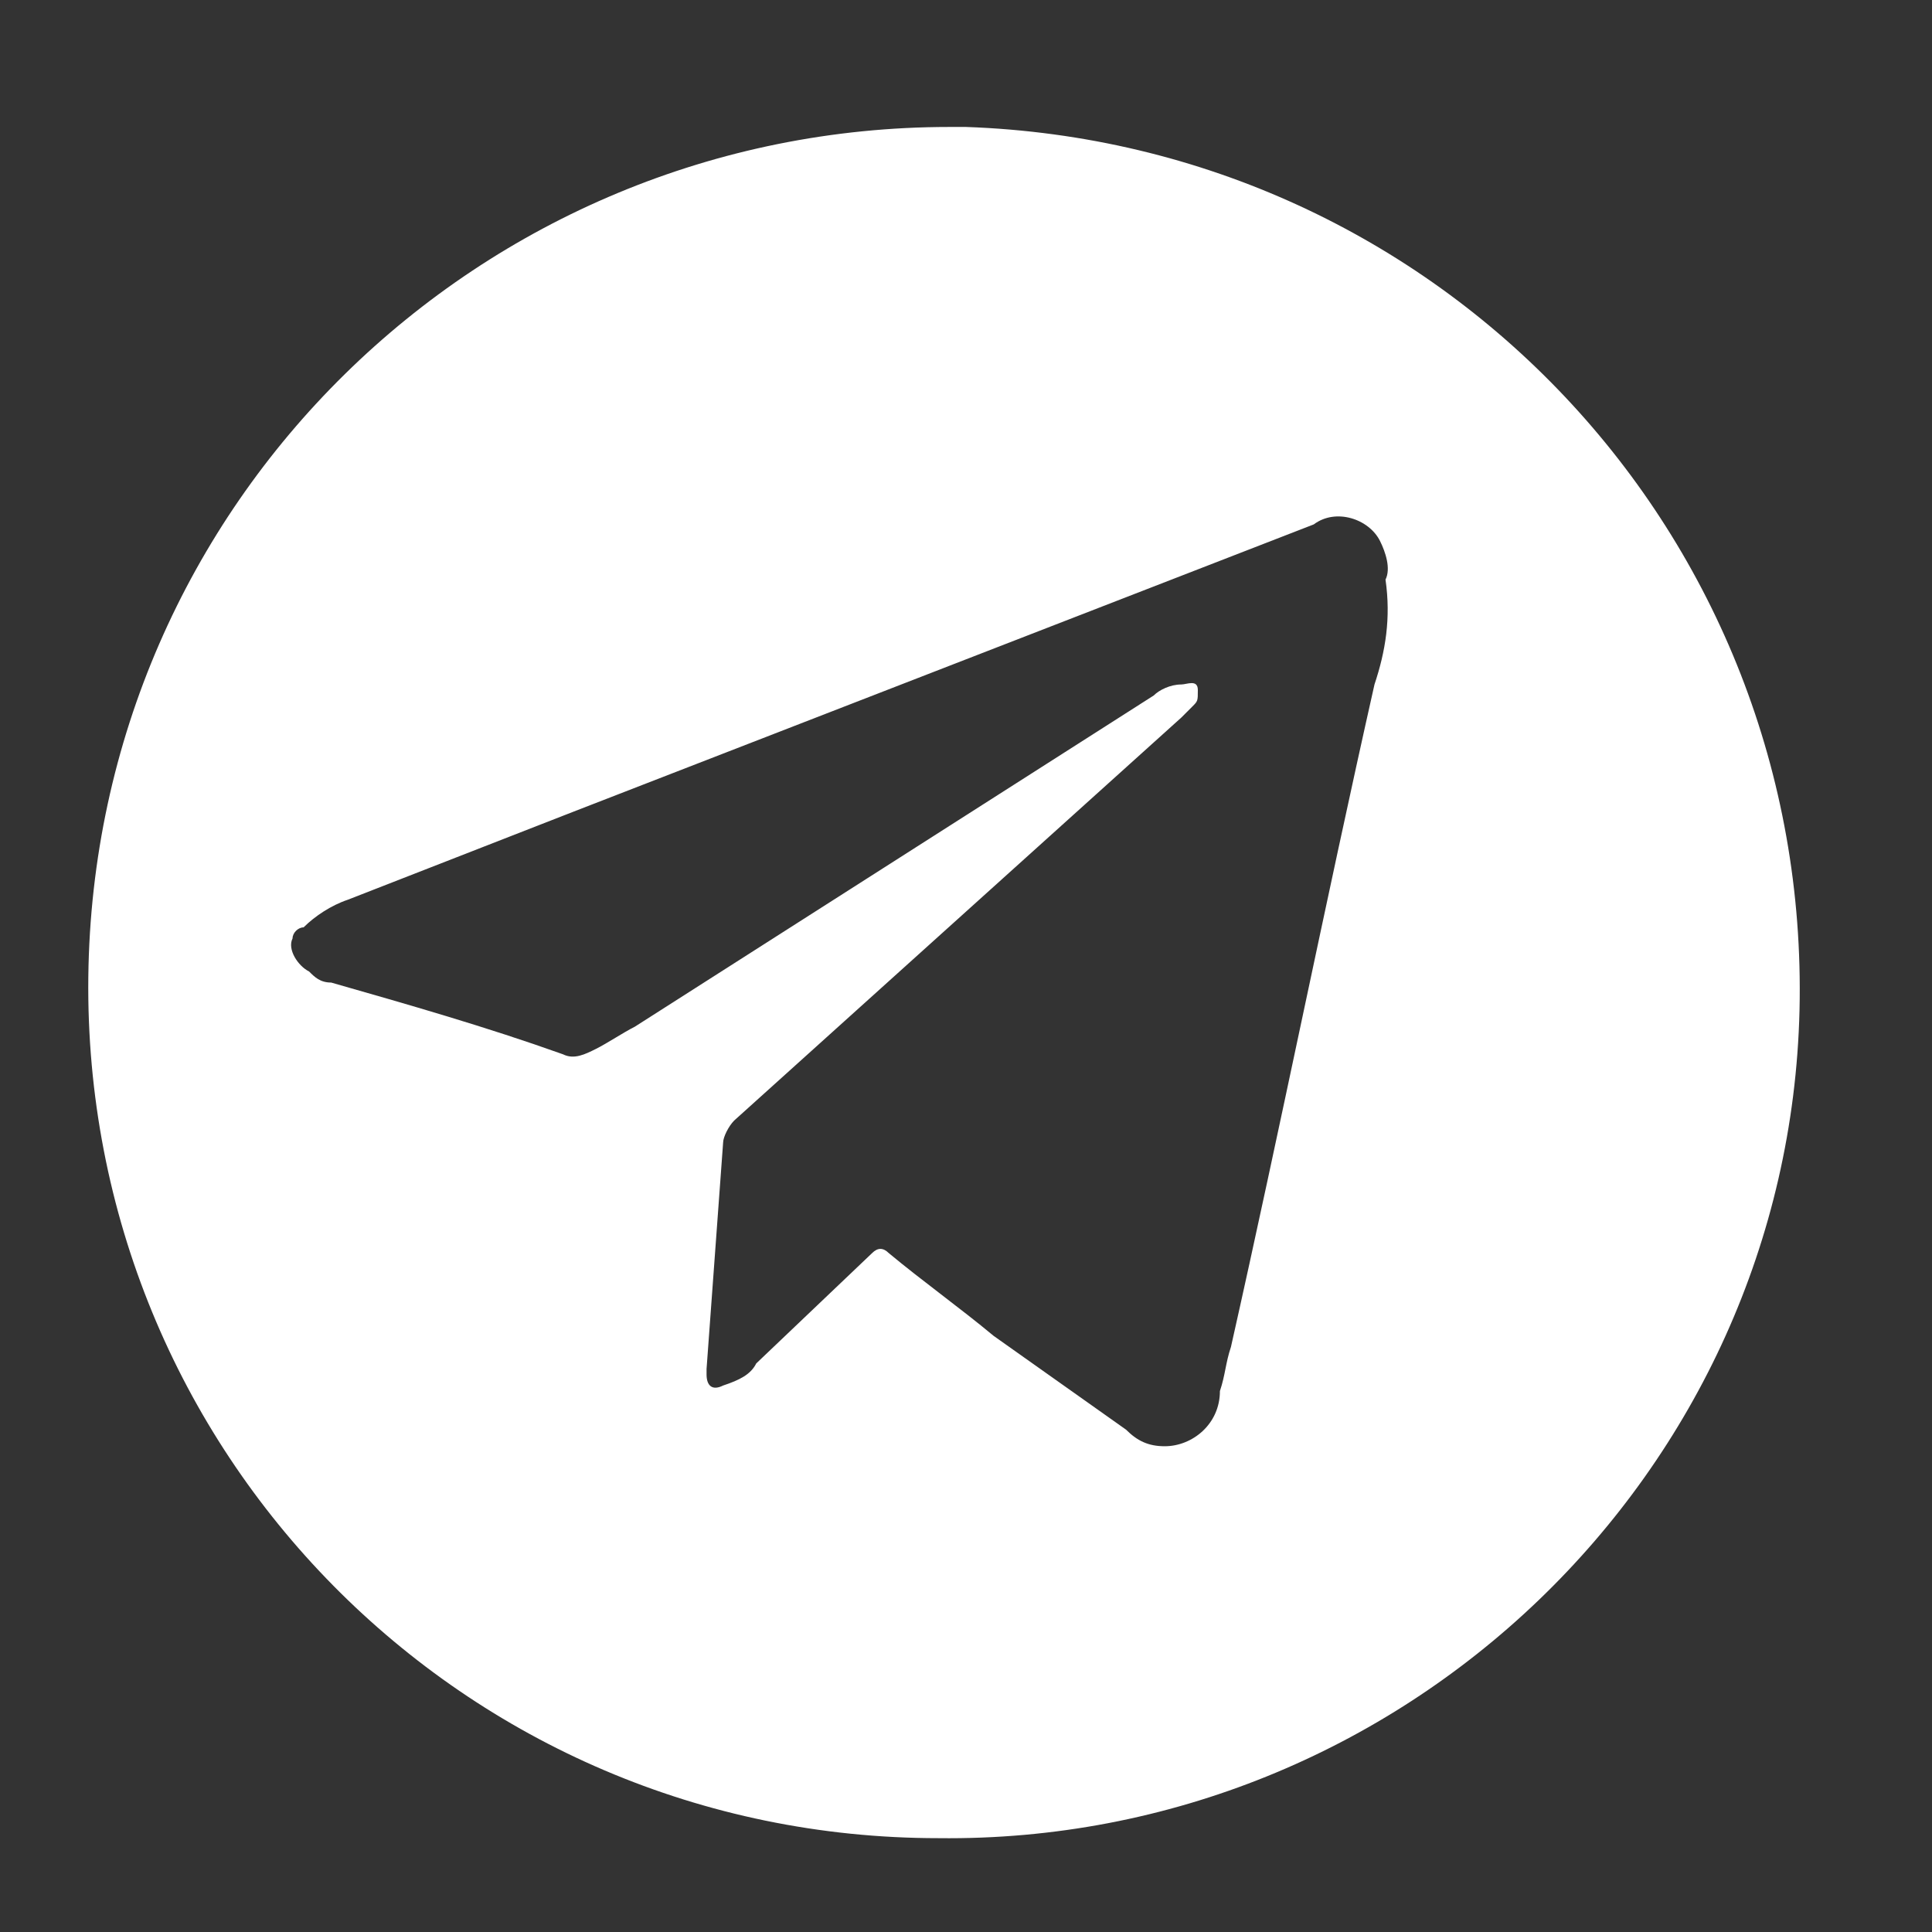 <?xml version="1.0" encoding="utf-8"?>
<!-- Generator: Adobe Illustrator 24.2.1, SVG Export Plug-In . SVG Version: 6.00 Build 0)  -->
<svg version="1.1" id="Layer_1" xmlns="http://www.w3.org/2000/svg" xmlns:xlink="http://www.w3.org/1999/xlink" x="0px" y="0px"
	 viewBox="0 0 35 35" style="enable-background:new 0 0 35 35;" xml:space="preserve">
<rect x="0" y="0" width="35" height="35" fill="#333333" stroke="none"/>
<style type="text/css">
	.st0{fill:#FFFFFF;}
</style>
<path class="st0" d="M17.2,2.3C8.7,2.3,1.7,9.1,1.6,17.7c-0.1,8.6,6.8,15.6,15.4,15.6c8.4,0.1,15.4-6.6,15.6-15
	c0.2-8.6-6.5-15.7-15.1-16C17.4,2.3,17.3,2.3,17.2,2.3z M24.9,12.4c-0.9,4-1.7,8-2.6,12c-0.1,0.3-0.1,0.5-0.2,0.8c0,0.6-0.5,1-1,1
	c-0.3,0-0.5-0.1-0.7-0.3l-2.4-1.7c-0.6-0.5-1.3-1-1.9-1.5c-0.1-0.1-0.2-0.1-0.3,0l-2.1,2c-0.1,0.2-0.3,0.3-0.6,0.4
	c-0.2,0.1-0.3,0-0.3-0.2c0,0,0-0.1,0-0.1l0,0c0.1-1.4,0.2-2.7,0.3-4.1c0-0.1,0.1-0.3,0.2-0.4l8.1-7.3l0.2-0.2
	c0.1-0.1,0.1-0.1,0.1-0.3s-0.2-0.1-0.3-0.1c-0.2,0-0.4,0.1-0.5,0.2l-9.4,6c-0.2,0.1-0.5,0.3-0.7,0.4c-0.2,0.1-0.4,0.2-0.6,0.1
	c-1.4-0.5-2.8-0.9-4.2-1.3c-0.2,0-0.3-0.1-0.4-0.2c-0.2-0.1-0.4-0.4-0.3-0.6c0-0.1,0.1-0.2,0.2-0.2c0.2-0.2,0.5-0.4,0.8-0.5l4.1-1.6
	l13.4-5.2c0.4-0.3,1-0.1,1.2,0.3c0.1,0.2,0.2,0.5,0.1,0.7C25.2,11.2,25.1,11.8,24.9,12.4z"/>
</svg>
